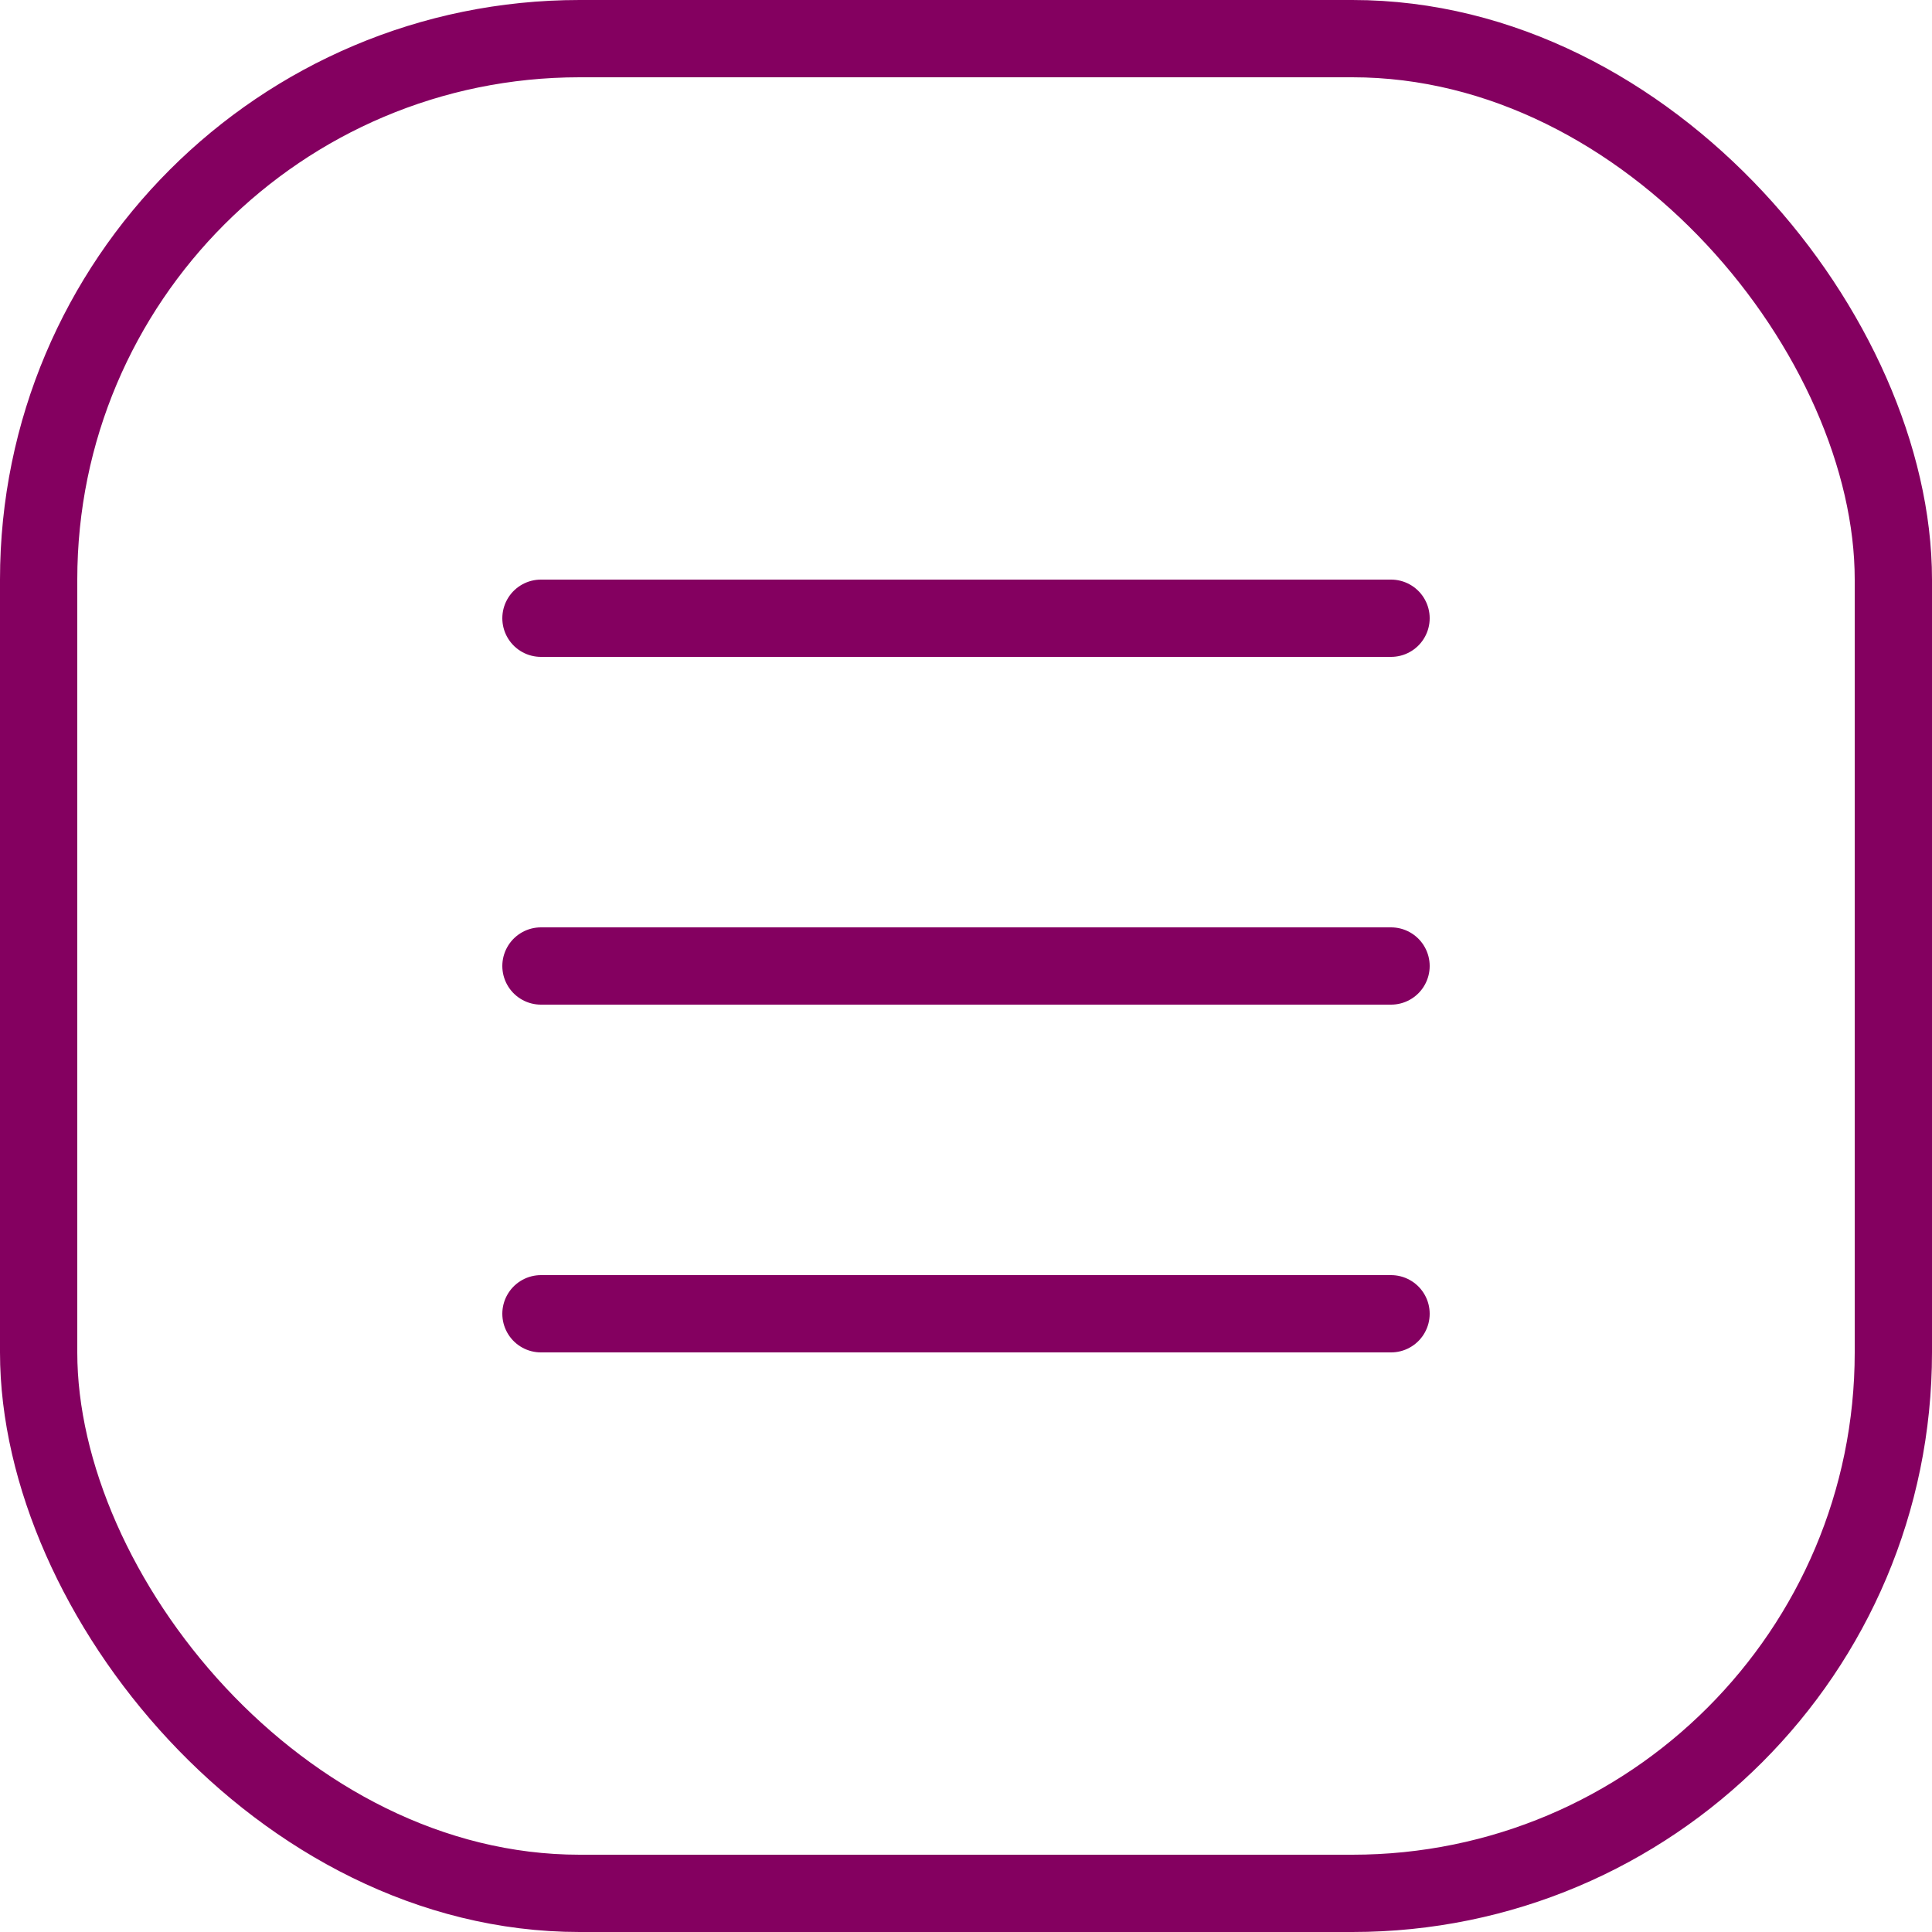 <svg width="50" height="50" viewBox="0 0 50 50" fill="none" xmlns="http://www.w3.org/2000/svg">
<rect x="1" y="1" width="48" height="48" rx="14" stroke="#840060" stroke-width="2"/>
<path d="M14 16H36" stroke="#840060" stroke-width="2" stroke-linecap="round"/>
<path d="M14 25H36" stroke="#840060" stroke-width="2" stroke-linecap="round"/>
<path d="M14 34H36" stroke="#840060" stroke-width="2" stroke-linecap="round"/>
</svg>
